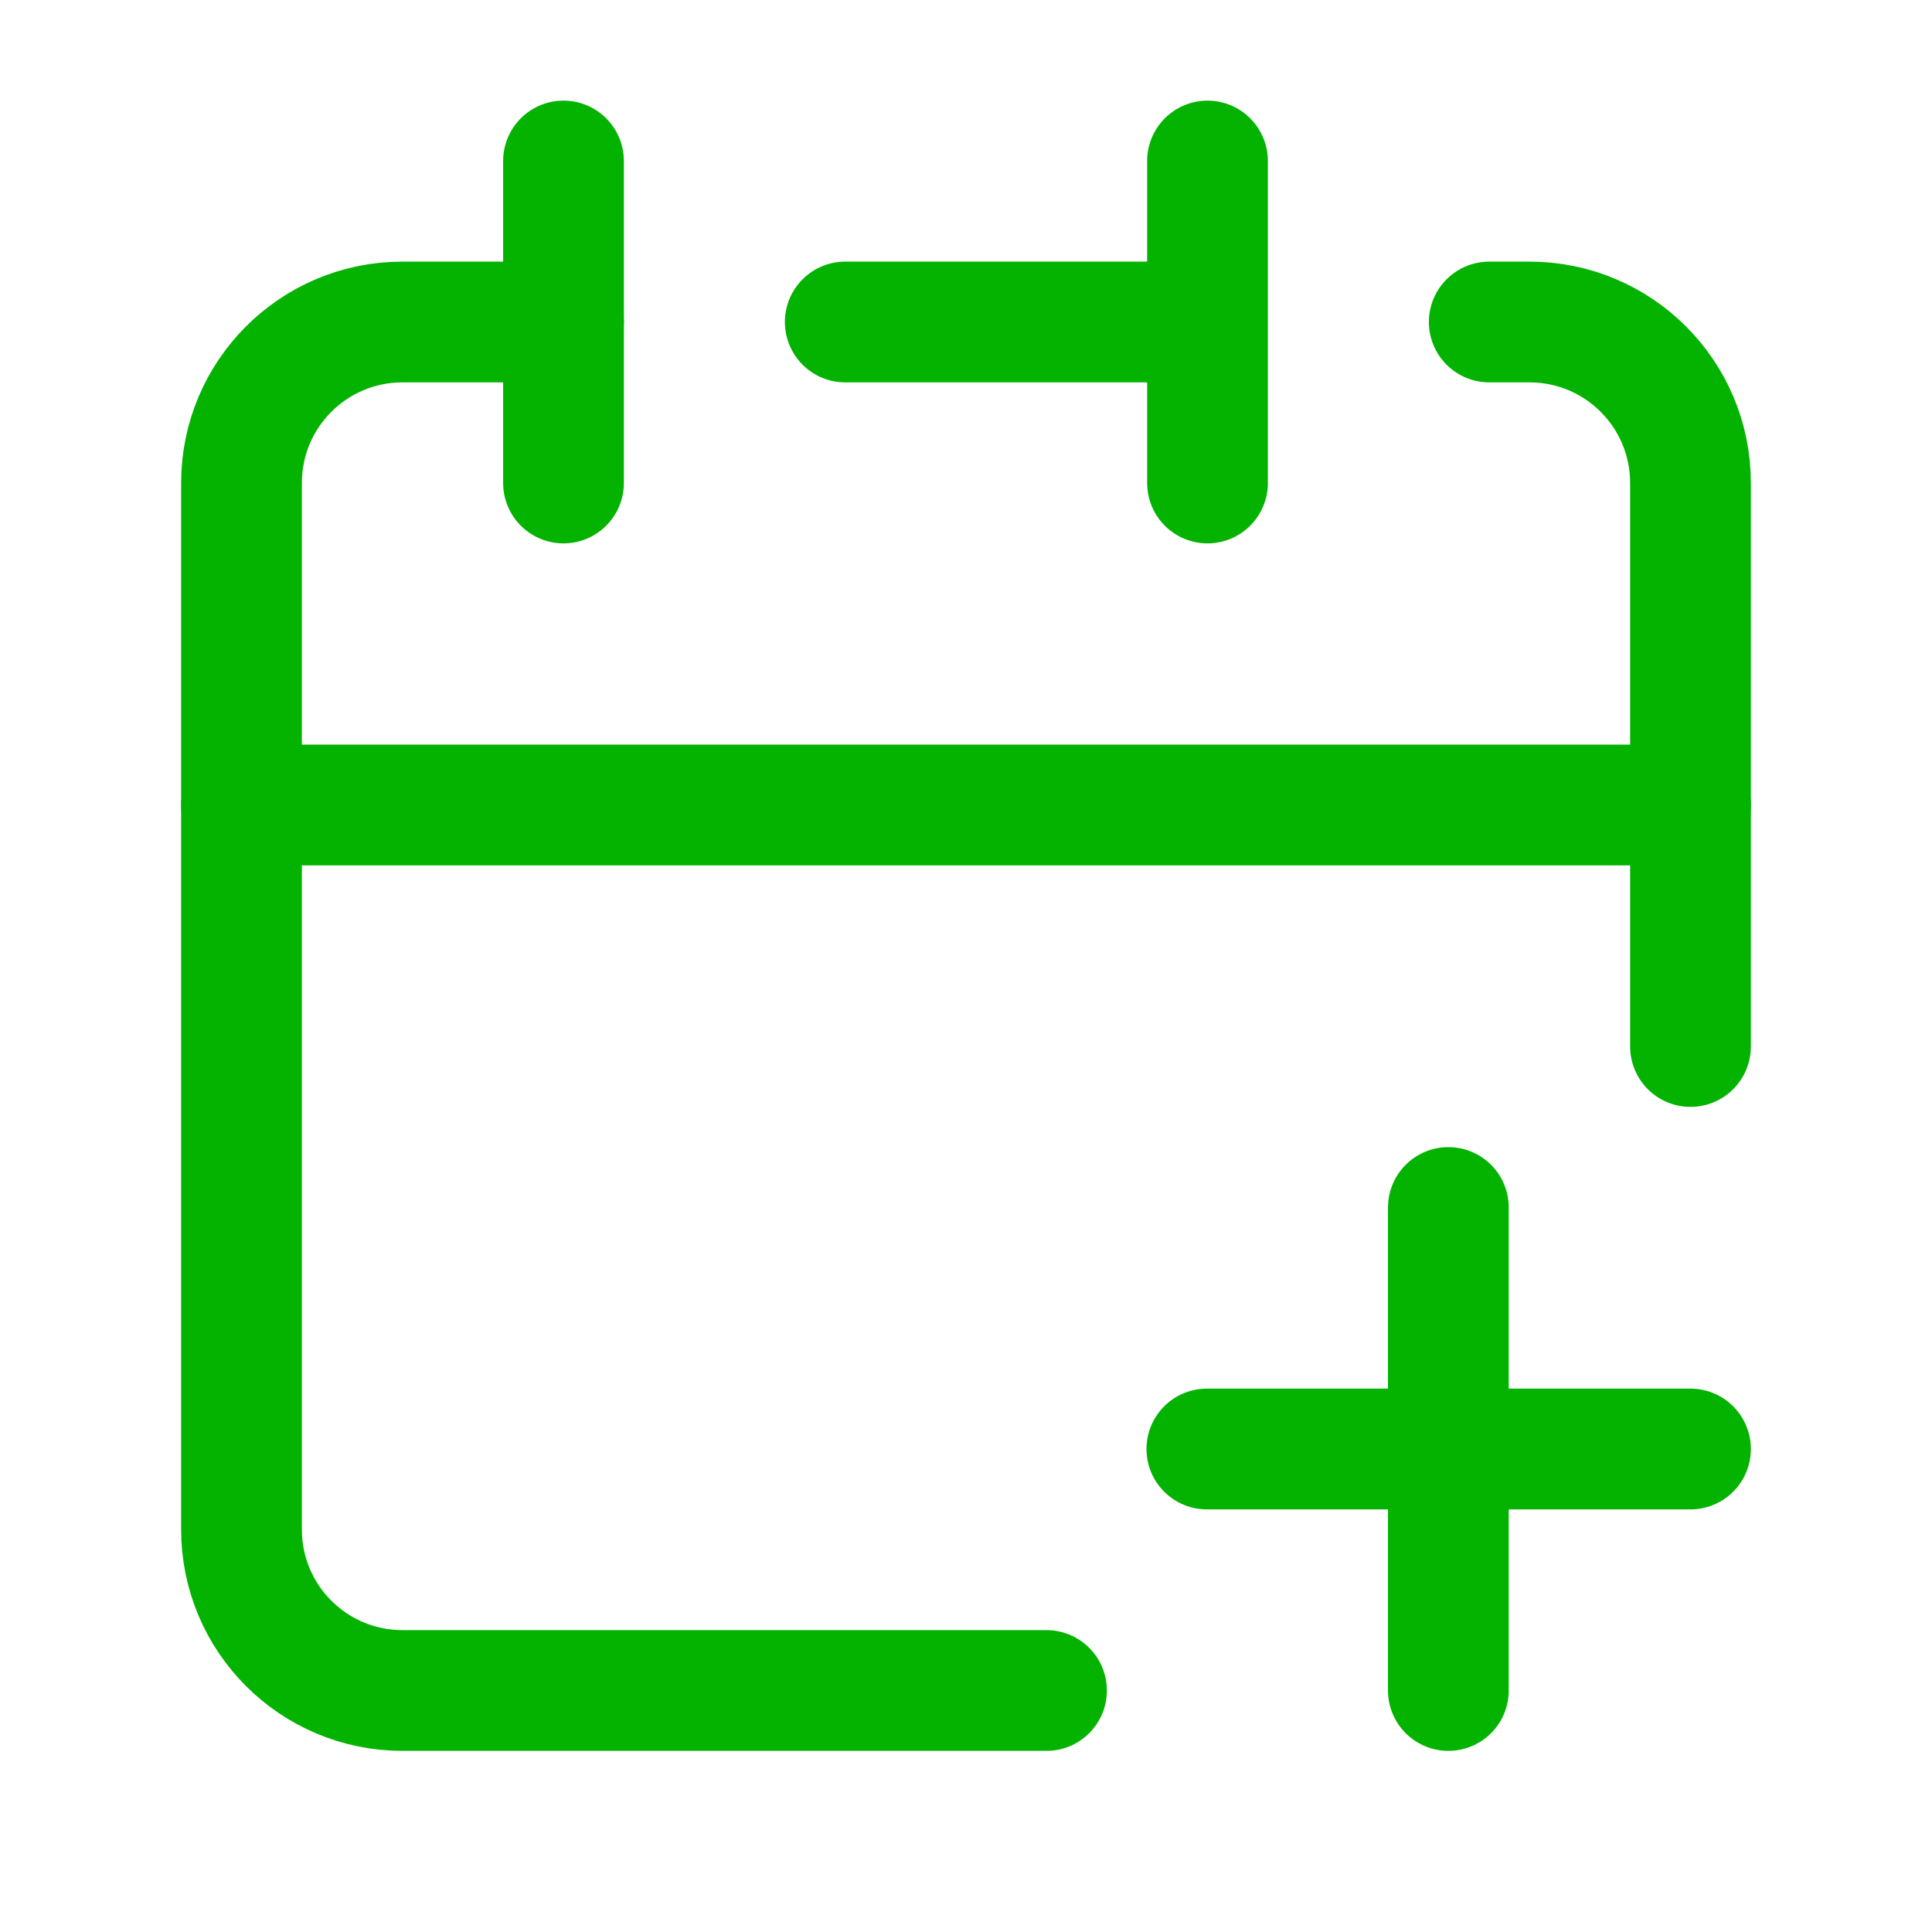 <?xml version="1.0" encoding="UTF-8"?><svg width="64px" height="64px" viewBox="0 0 24 24" stroke-width="1.5" fill="none" xmlns="http://www.w3.org/2000/svg" color="#03b300" data-darkreader-inline-color="" style="--darkreader-inline-color: #5dff5a;"><path d="M13 21H5C3.895 21 3 20.105 3 19V10H21V13M15 4V2M15 4V6M15 4H10.5" stroke="#03b300" stroke-width="1.5" stroke-linecap="round" stroke-linejoin="round" data-darkreader-inline-stroke="" style="--darkreader-inline-stroke: #03b300;"></path><path d="M3 10V6C3 4.895 3.895 4 5 4H7" stroke="#03b300" stroke-width="1.5" stroke-linecap="round" stroke-linejoin="round" data-darkreader-inline-stroke="" style="--darkreader-inline-stroke: #03b300;"></path><path d="M7 2V6" stroke="#03b300" stroke-width="1.5" stroke-linecap="round" stroke-linejoin="round" data-darkreader-inline-stroke="" style="--darkreader-inline-stroke: #03b300;"></path><path d="M21 10V6C21 4.895 20.105 4 19 4H18.5" stroke="#03b300" stroke-width="1.5" stroke-linecap="round" stroke-linejoin="round" data-darkreader-inline-stroke="" style="--darkreader-inline-stroke: #03b300;"></path><path d="M14.992 18H17.992M21 18H17.992M17.992 18V15M17.992 18V21" stroke="#03b300" stroke-width="1.5" stroke-linecap="round" stroke-linejoin="round" data-darkreader-inline-stroke="" style="--darkreader-inline-stroke: #03b300;"></path></svg>